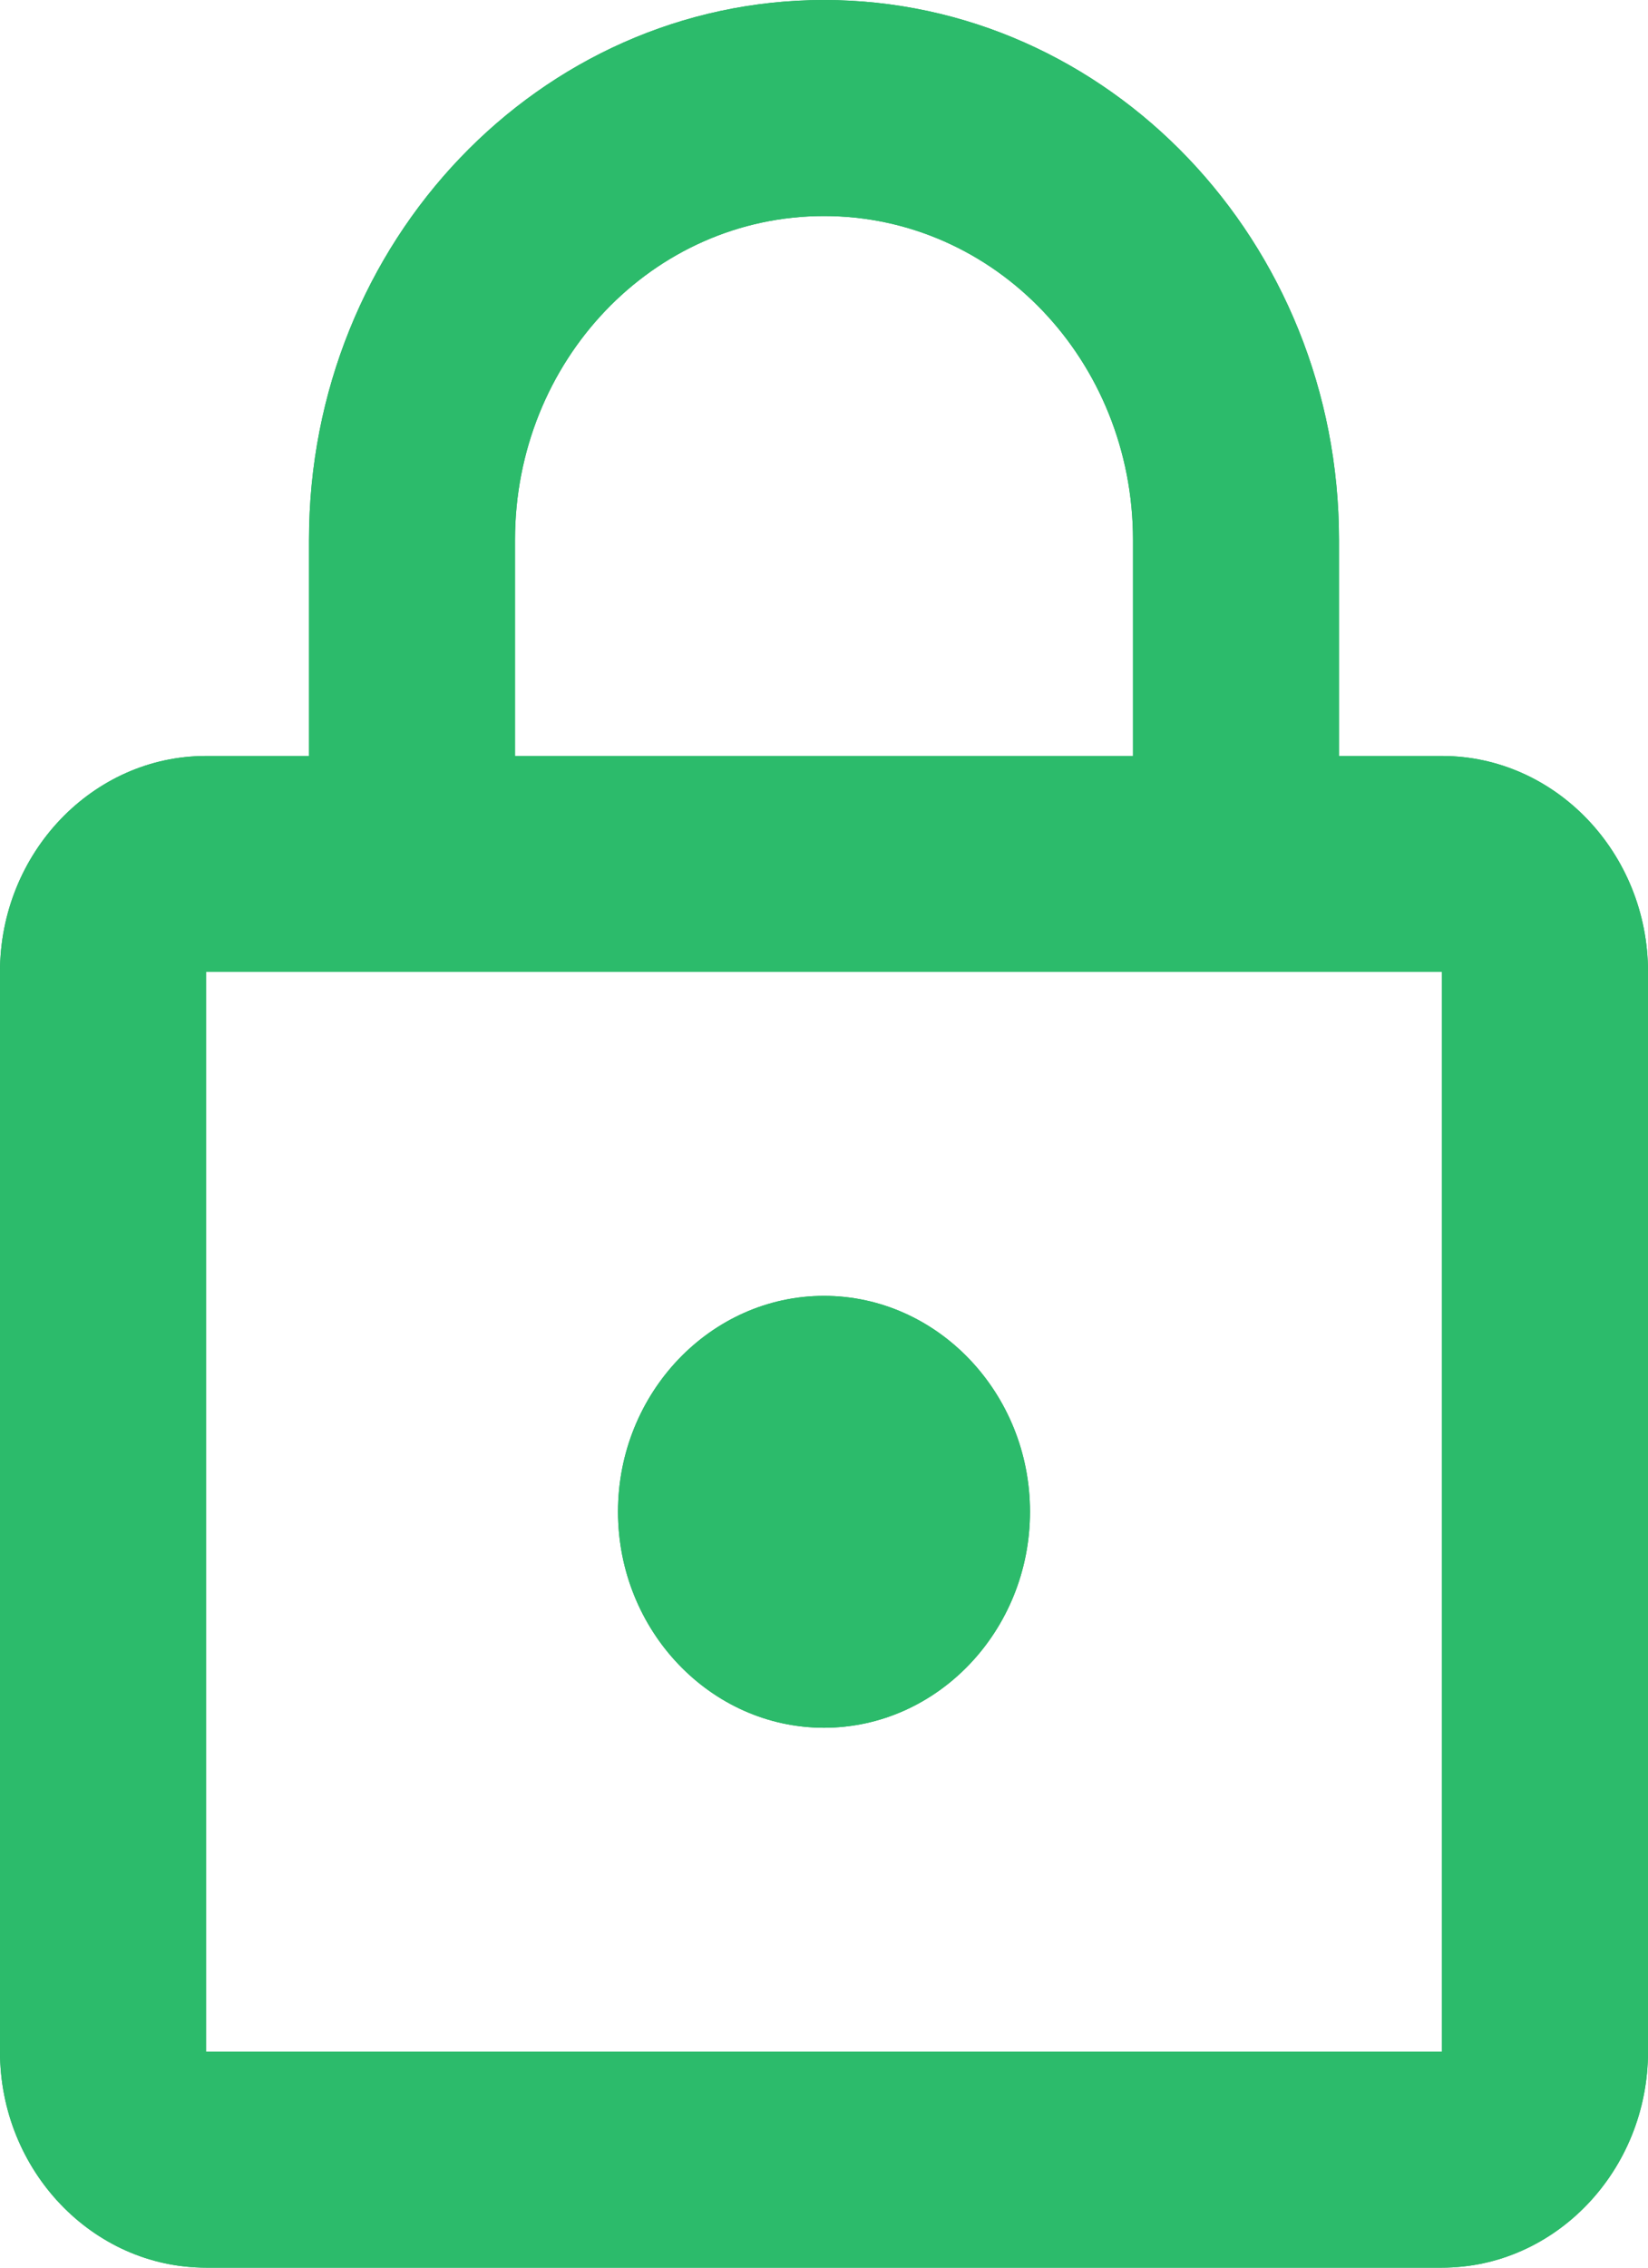 <svg width="8" height="11" viewBox="0 0 8 11" fill="none" xmlns="http://www.w3.org/2000/svg">
<path fill-rule="evenodd" clip-rule="evenodd" d="M7 3.667H6.5V2.619C6.5 1.173 5.38 0 4 0C2.62 0 1.5 1.173 1.5 2.619V3.667H1C0.45 3.667 0 4.138 0 4.714V9.952C0 10.529 0.45 11 1 11H7C7.55 11 8 10.529 8 9.952V4.714C8 4.138 7.55 3.667 7 3.667ZM2.5 2.619C2.5 1.75 3.17 1.048 4 1.048C4.83 1.048 5.5 1.75 5.5 2.619V3.667H2.5V2.619ZM7 9.952H1V4.714H7V9.952ZM4 8.381C4.55 8.381 5 7.91 5 7.333C5 6.757 4.55 6.286 4 6.286C3.45 6.286 3 6.757 3 7.333C3 7.91 3.45 8.381 4 8.381Z" fill="#20A35A"/>
<path fill-rule="evenodd" clip-rule="evenodd" d="M7 3.667H6.5V2.619C6.5 1.173 5.38 0 4 0C2.62 0 1.5 1.173 1.5 2.619V3.667H1C0.45 3.667 0 4.138 0 4.714V9.952C0 10.529 0.45 11 1 11H7C7.55 11 8 10.529 8 9.952V4.714C8 4.138 7.55 3.667 7 3.667ZM2.5 2.619C2.5 1.75 3.17 1.048 4 1.048C4.83 1.048 5.5 1.75 5.5 2.619V3.667H2.5V2.619ZM7 9.952H1V4.714H7V9.952ZM4 8.381C4.55 8.381 5 7.91 5 7.333C5 6.757 4.55 6.286 4 6.286C3.45 6.286 3 6.757 3 7.333C3 7.91 3.45 8.381 4 8.381Z" fill="#2CBB6B"/>
</svg>
